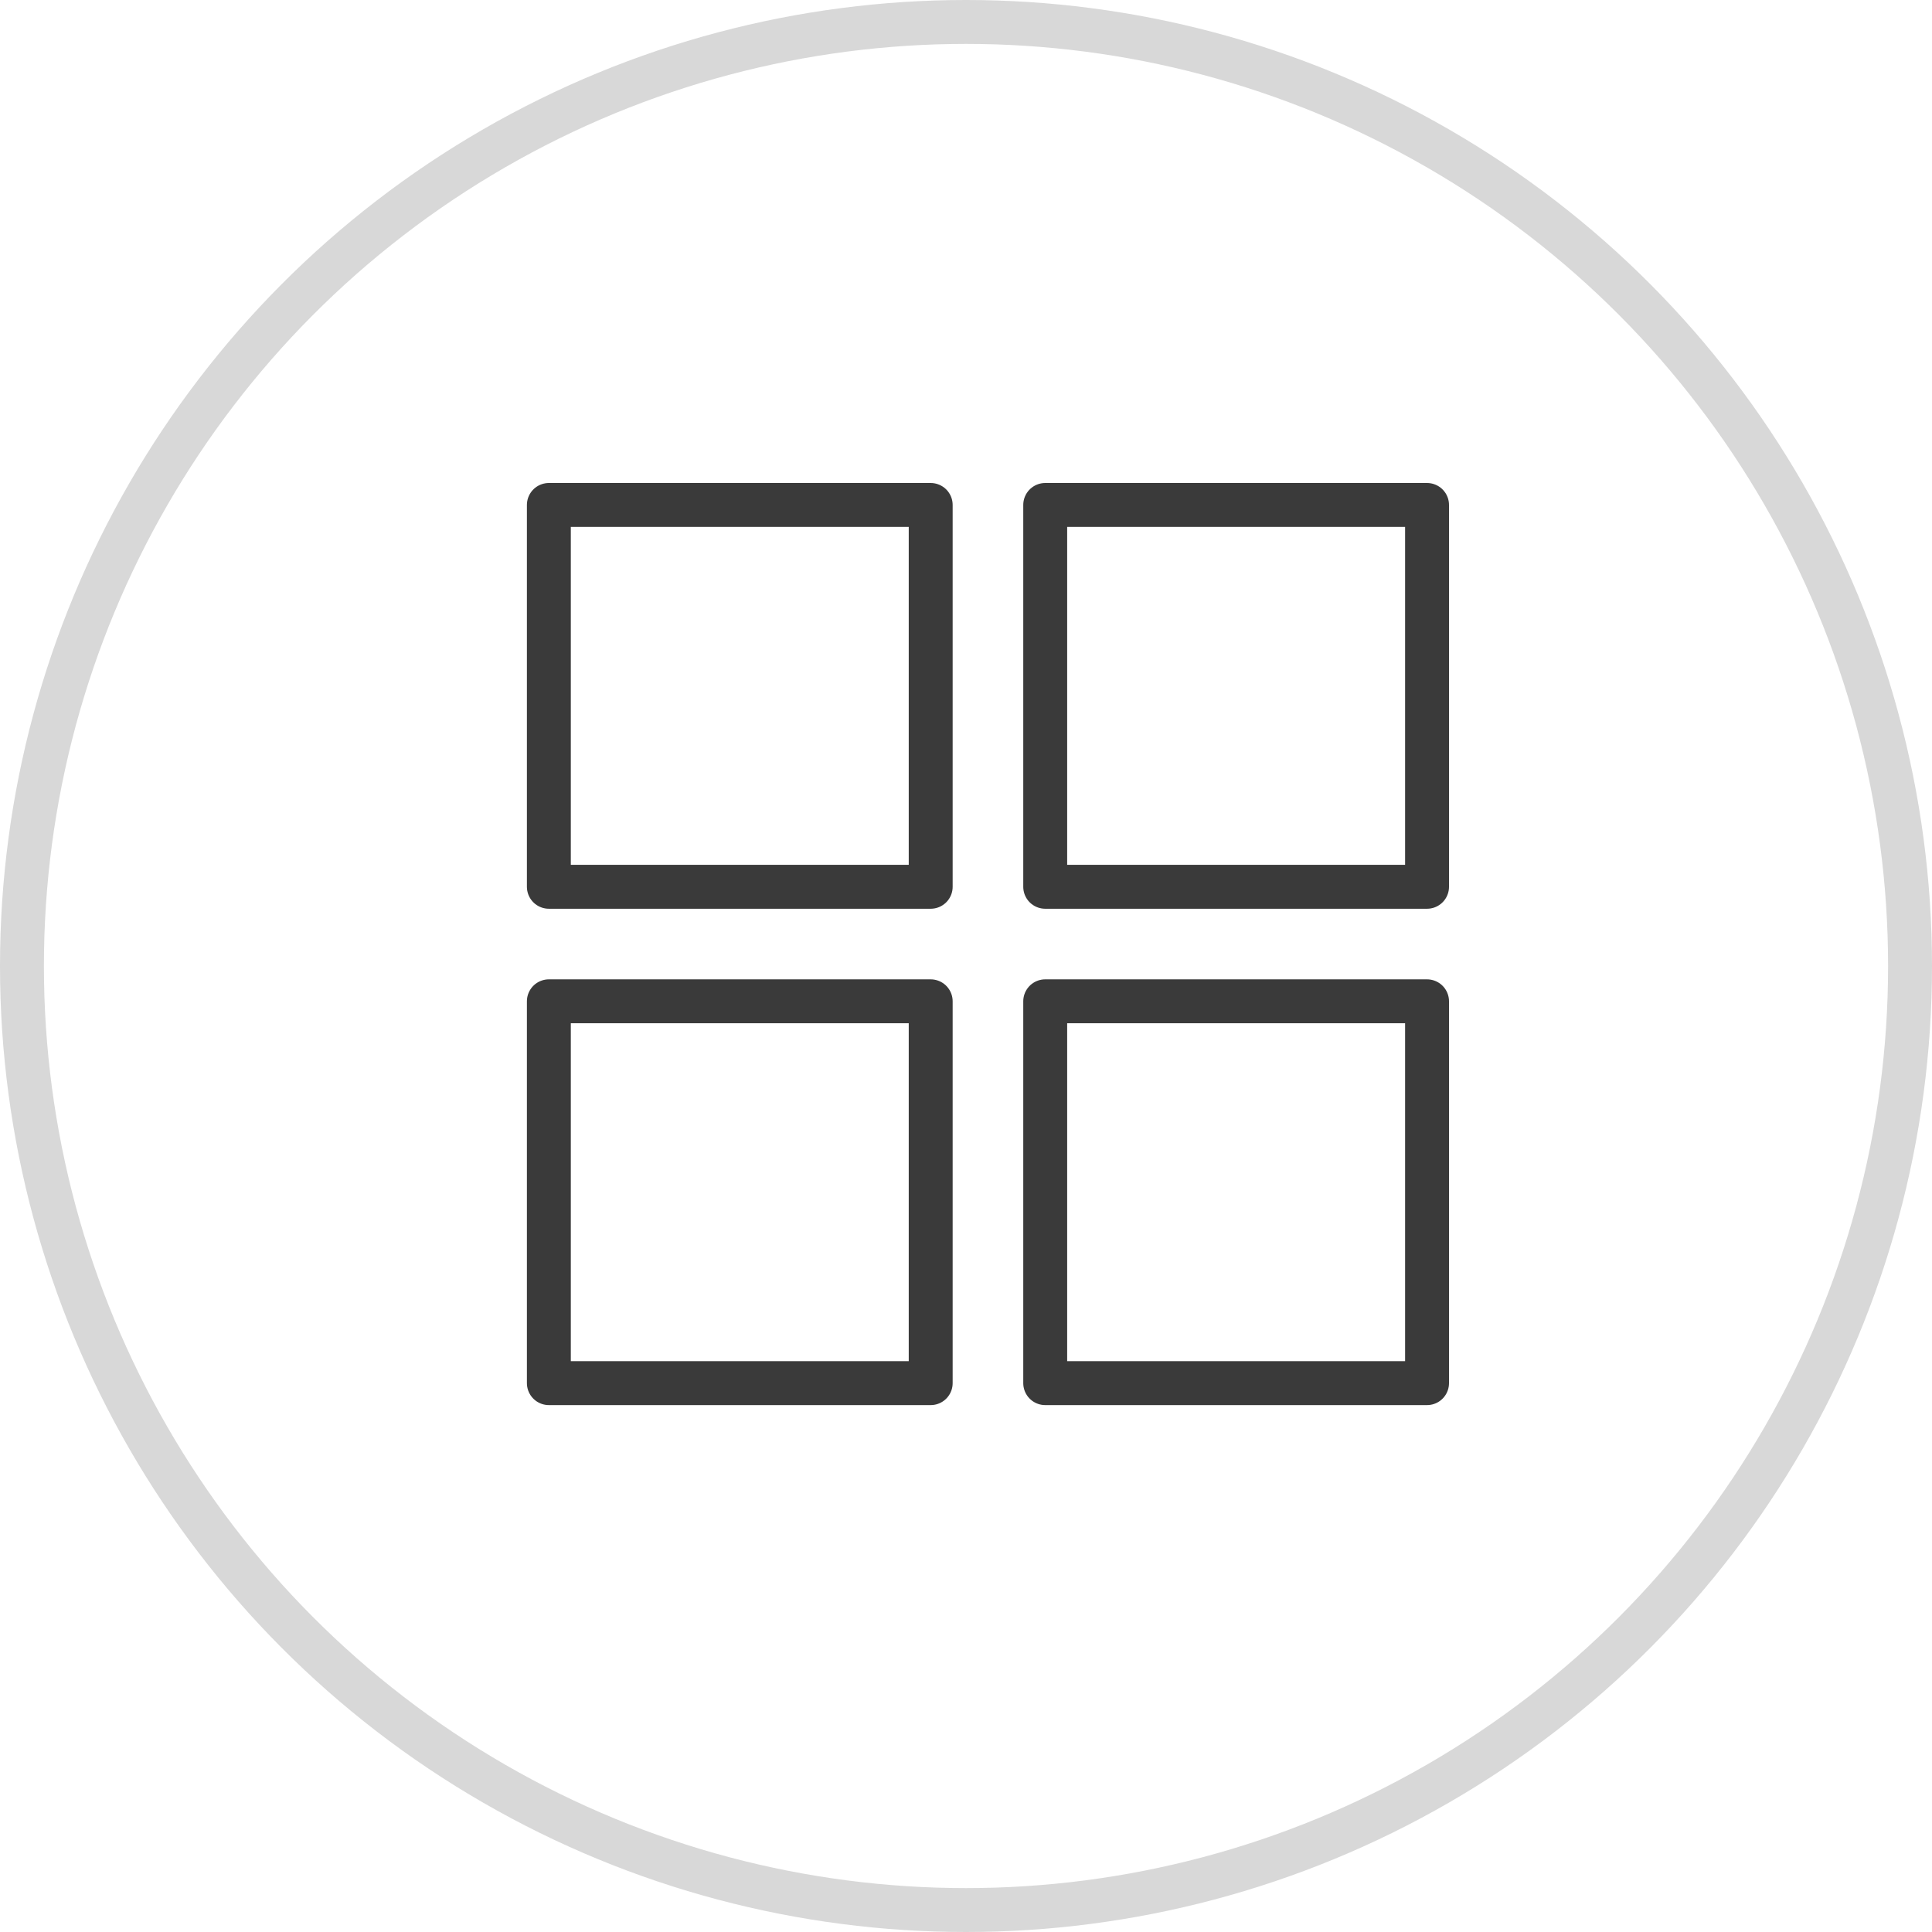 <svg xmlns="http://www.w3.org/2000/svg" viewBox="-3030 -5018 44 44">
  <defs>
    <style>
      .cls-1, .cls-3, .cls-5 {
        fill: none;
      }

      .cls-1 {
        stroke: #d8d8d8;
      }

      .cls-2 {
        opacity: 0.77;
      }

      .cls-3 {
        stroke: #000;
        stroke-linecap: round;
        stroke-linejoin: round;
        stroke-miterlimit: 10;
      }

      .cls-4 {
        stroke: none;
      }
    </style>
  </defs>
  <g id="Symbole_15_1" data-name="Symbole 15 – 1" transform="translate(-3739 -8775)">
    <g id="Ellipse_15" data-name="Ellipse 15" class="cls-1" transform="translate(709 3757)">
      <circle class="cls-4" cx="22" cy="22" r="22"/>
      <circle class="cls-5" cx="22" cy="22" r="21.5"/>
    </g>
    <g id="Groupe_233" data-name="Groupe 233" class="cls-2" transform="translate(721 3768)">
      <rect id="Rectangle_103" data-name="Rectangle 103" class="cls-3" width="8.696" height="8.696" transform="translate(0.5 0.5)"/>
      <rect id="Rectangle_104" data-name="Rectangle 104" class="cls-3" width="8.696" height="8.696" transform="translate(11.804 0.5)"/>
      <rect id="Rectangle_105" data-name="Rectangle 105" class="cls-3" width="8.696" height="8.696" transform="translate(0.5 11.804)"/>
      <rect id="Rectangle_106" data-name="Rectangle 106" class="cls-3" width="8.696" height="8.696" transform="translate(11.804 11.804)"/>
    </g>
  </g>
</svg>
